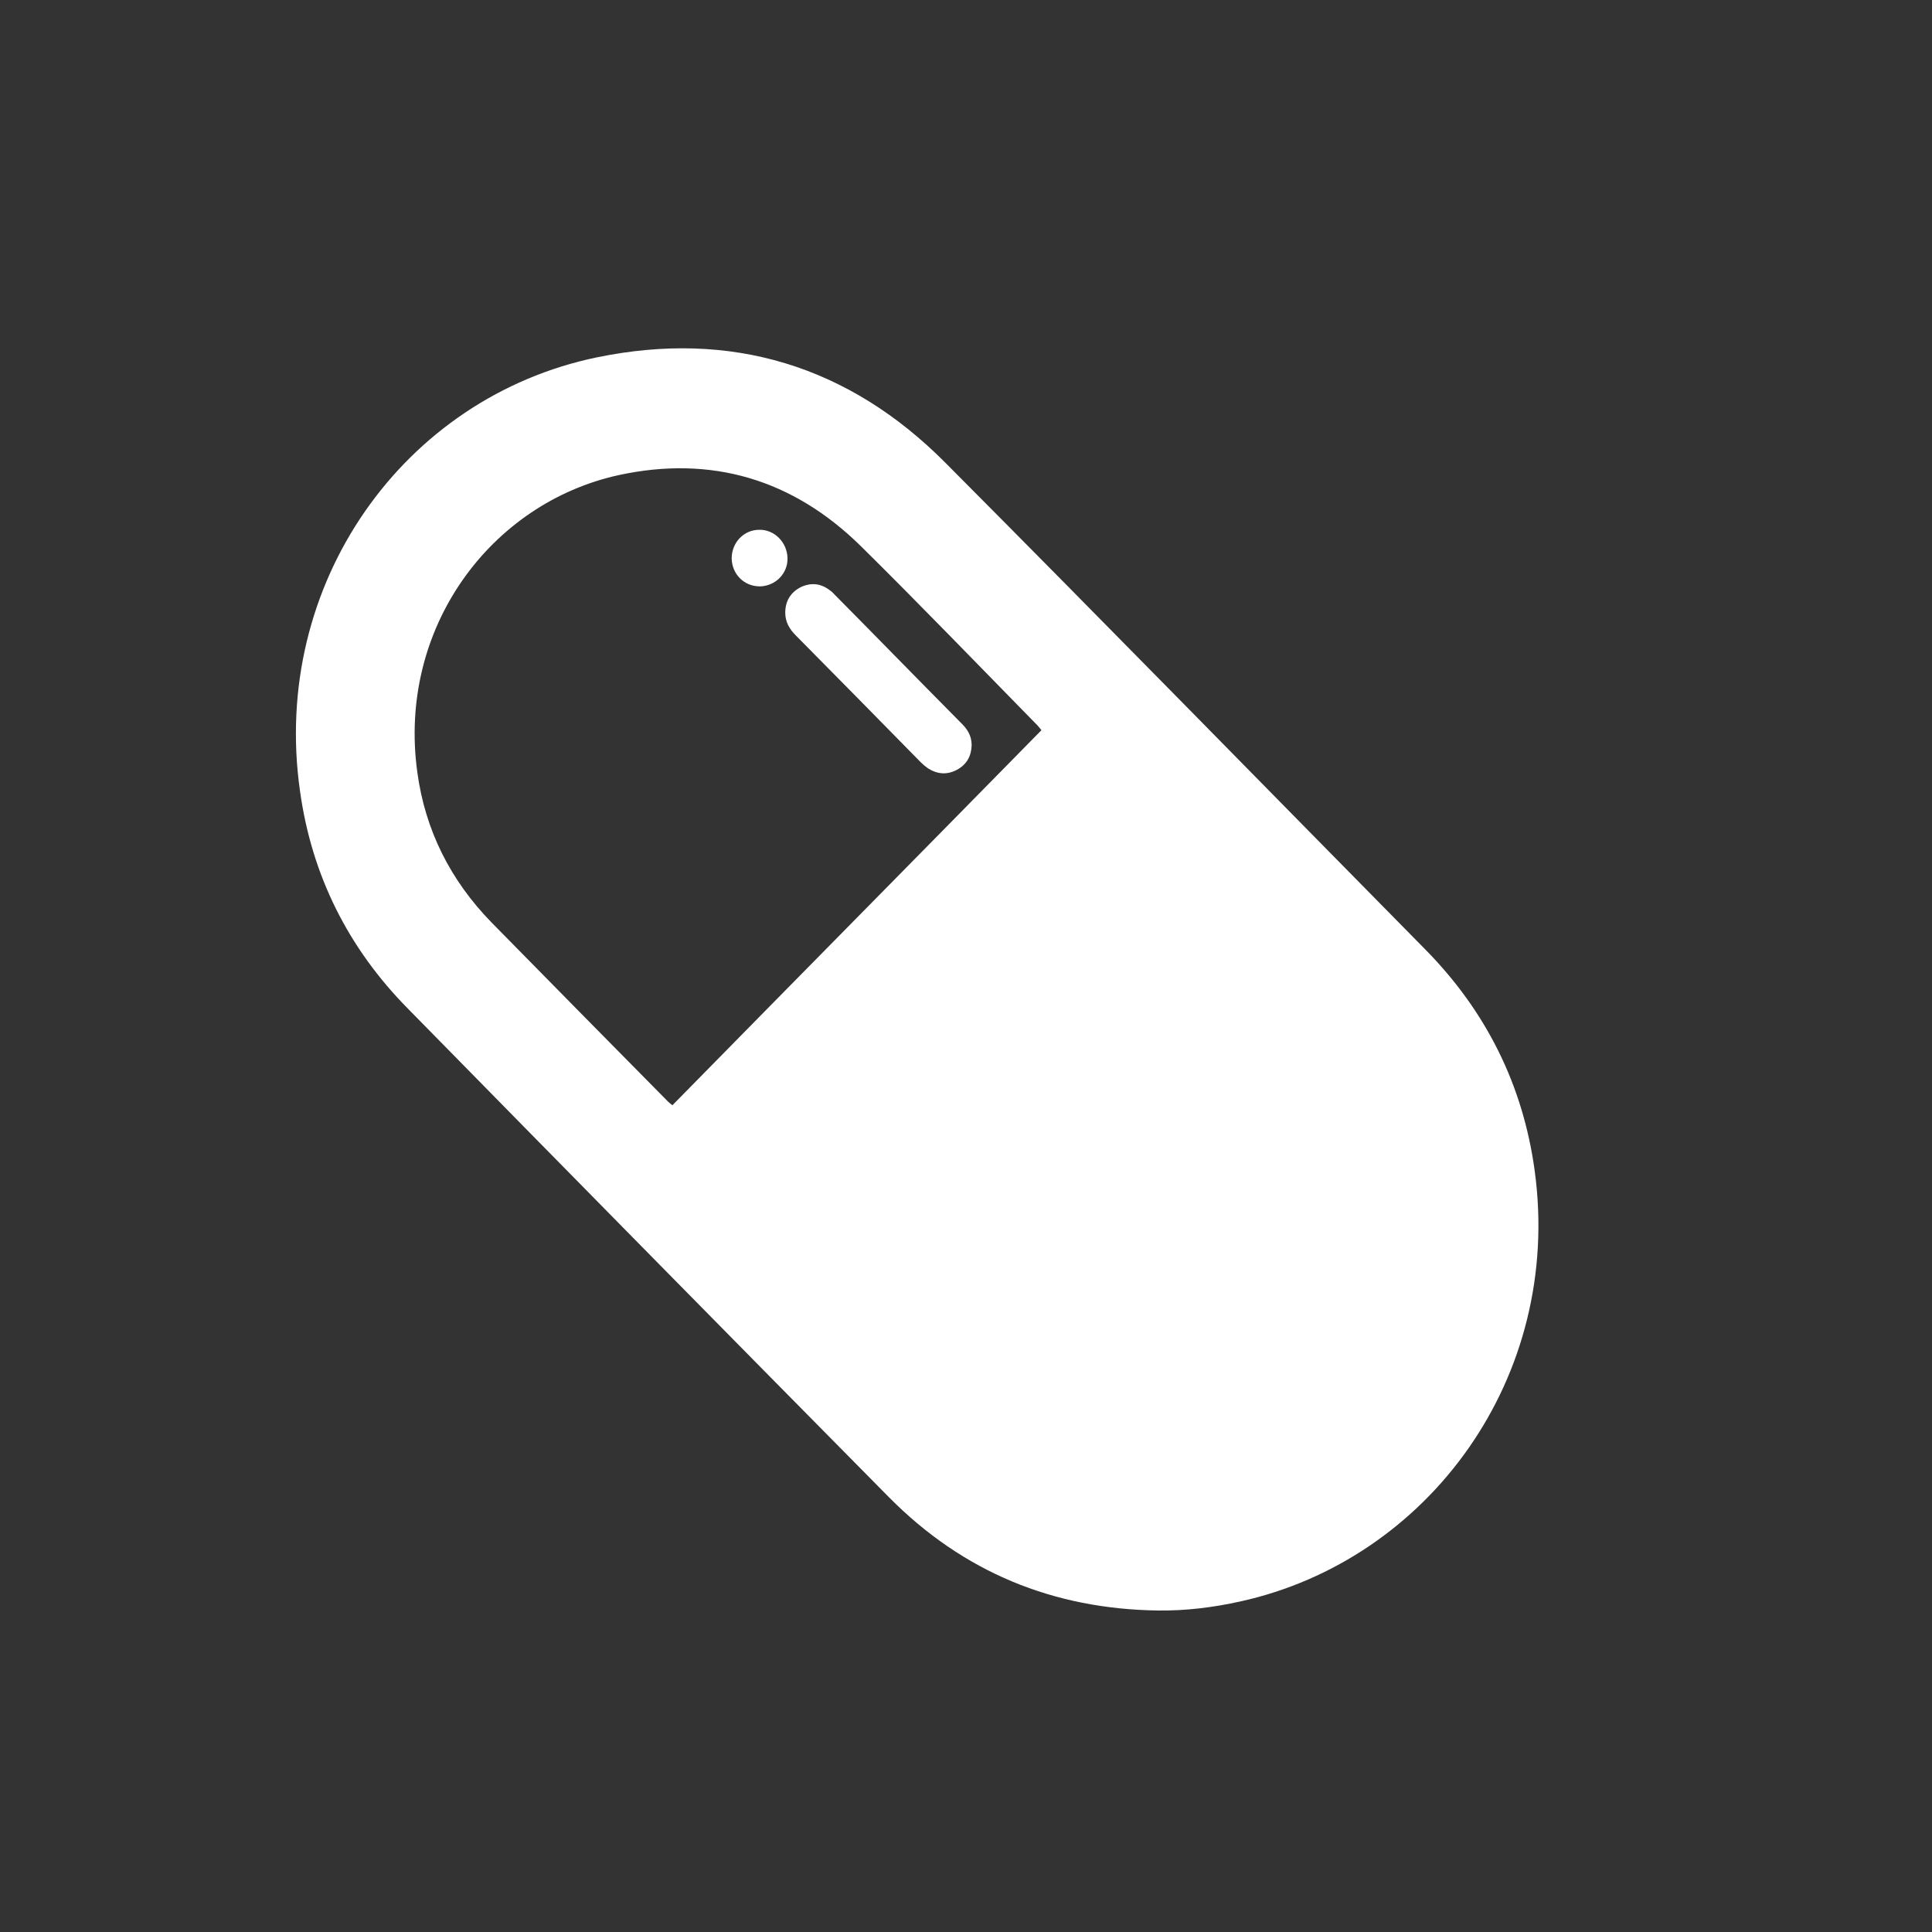 <?xml version="1.0" encoding="utf-8"?>
<!-- Generator: Adobe Illustrator 23.0.6, SVG Export Plug-In . SVG Version: 6.00 Build 0)  -->
<svg version="1.1" id="Capa_1" xmlns="http://www.w3.org/2000/svg" xmlns:xlink="http://www.w3.org/1999/xlink" x="0px" y="0px"
	 viewBox="0 0 512 512" style="enable-background:new 0 0 512 512;" xml:space="preserve">
<rect x="0" y="0" width="512" height="512" fill="#333333" stroke="none"/>
<style type="text/css">
	.st0{fill:#FFFFFF;}
</style>
<g>
	<path class="st0" d="M276,193.5c-0.3-0.4-0.7-0.8-1-1.2c-15.6-15.9-31.1-32-46.9-47.6c-18-17.7-39.6-24.1-64.1-18.8
		c-33.9,7.4-58.7,40.5-53.4,78.8c2.1,15.4,8.8,28.6,19.6,39.7c15.6,15.9,31.2,31.7,46.8,47.5c0.4,0.4,0.8,0.7,1.2,1
		C210.7,259.8,243.3,226.8,276,193.5 M306.8,426.8c-27.6-0.4-51.5-10.1-71.2-30c-42.6-43.1-85.1-86.3-127.5-129.5
		c-15.8-16-25.5-35.3-28.6-57.7c-7.8-54.8,27.4-104.3,78.7-114.9c35.4-7.3,66.7,2.1,92.4,28c42.6,42.8,84.9,86.1,127.3,129.1
		c15.9,16.2,25.7,35.7,28.8,58.4c7.5,54.8-28.1,103.2-78,114.2C321.5,426,314.2,426.9,306.8,426.8"/>
	<path class="st0" d="M257.5,197.5c-0.1,2.9-1.3,5.1-3.9,6.5c-2.6,1.4-5.2,1.2-7.7-0.4c-0.7-0.5-1.3-1-1.9-1.6
		c-11-11.2-22-22.4-33.1-33.6c-1.7-1.7-2.8-3.6-2.8-6c0-3.1,1.4-5.4,4.1-6.8c2.8-1.3,5.4-1,7.8,0.9c0.5,0.3,0.9,0.8,1.3,1.2
		c11.1,11.2,22.1,22.5,33.2,33.7C256.4,193.2,257.5,195,257.5,197.5"/>
	<path class="st0" d="M201.4,155.4c-4.2,0-7.4-3.2-7.5-7.4c0-4.2,3.2-7.6,7.3-7.6c4-0.1,7.4,3.3,7.5,7.5
		C208.8,152,205.5,155.3,201.4,155.4"/>
</g>
</svg>
